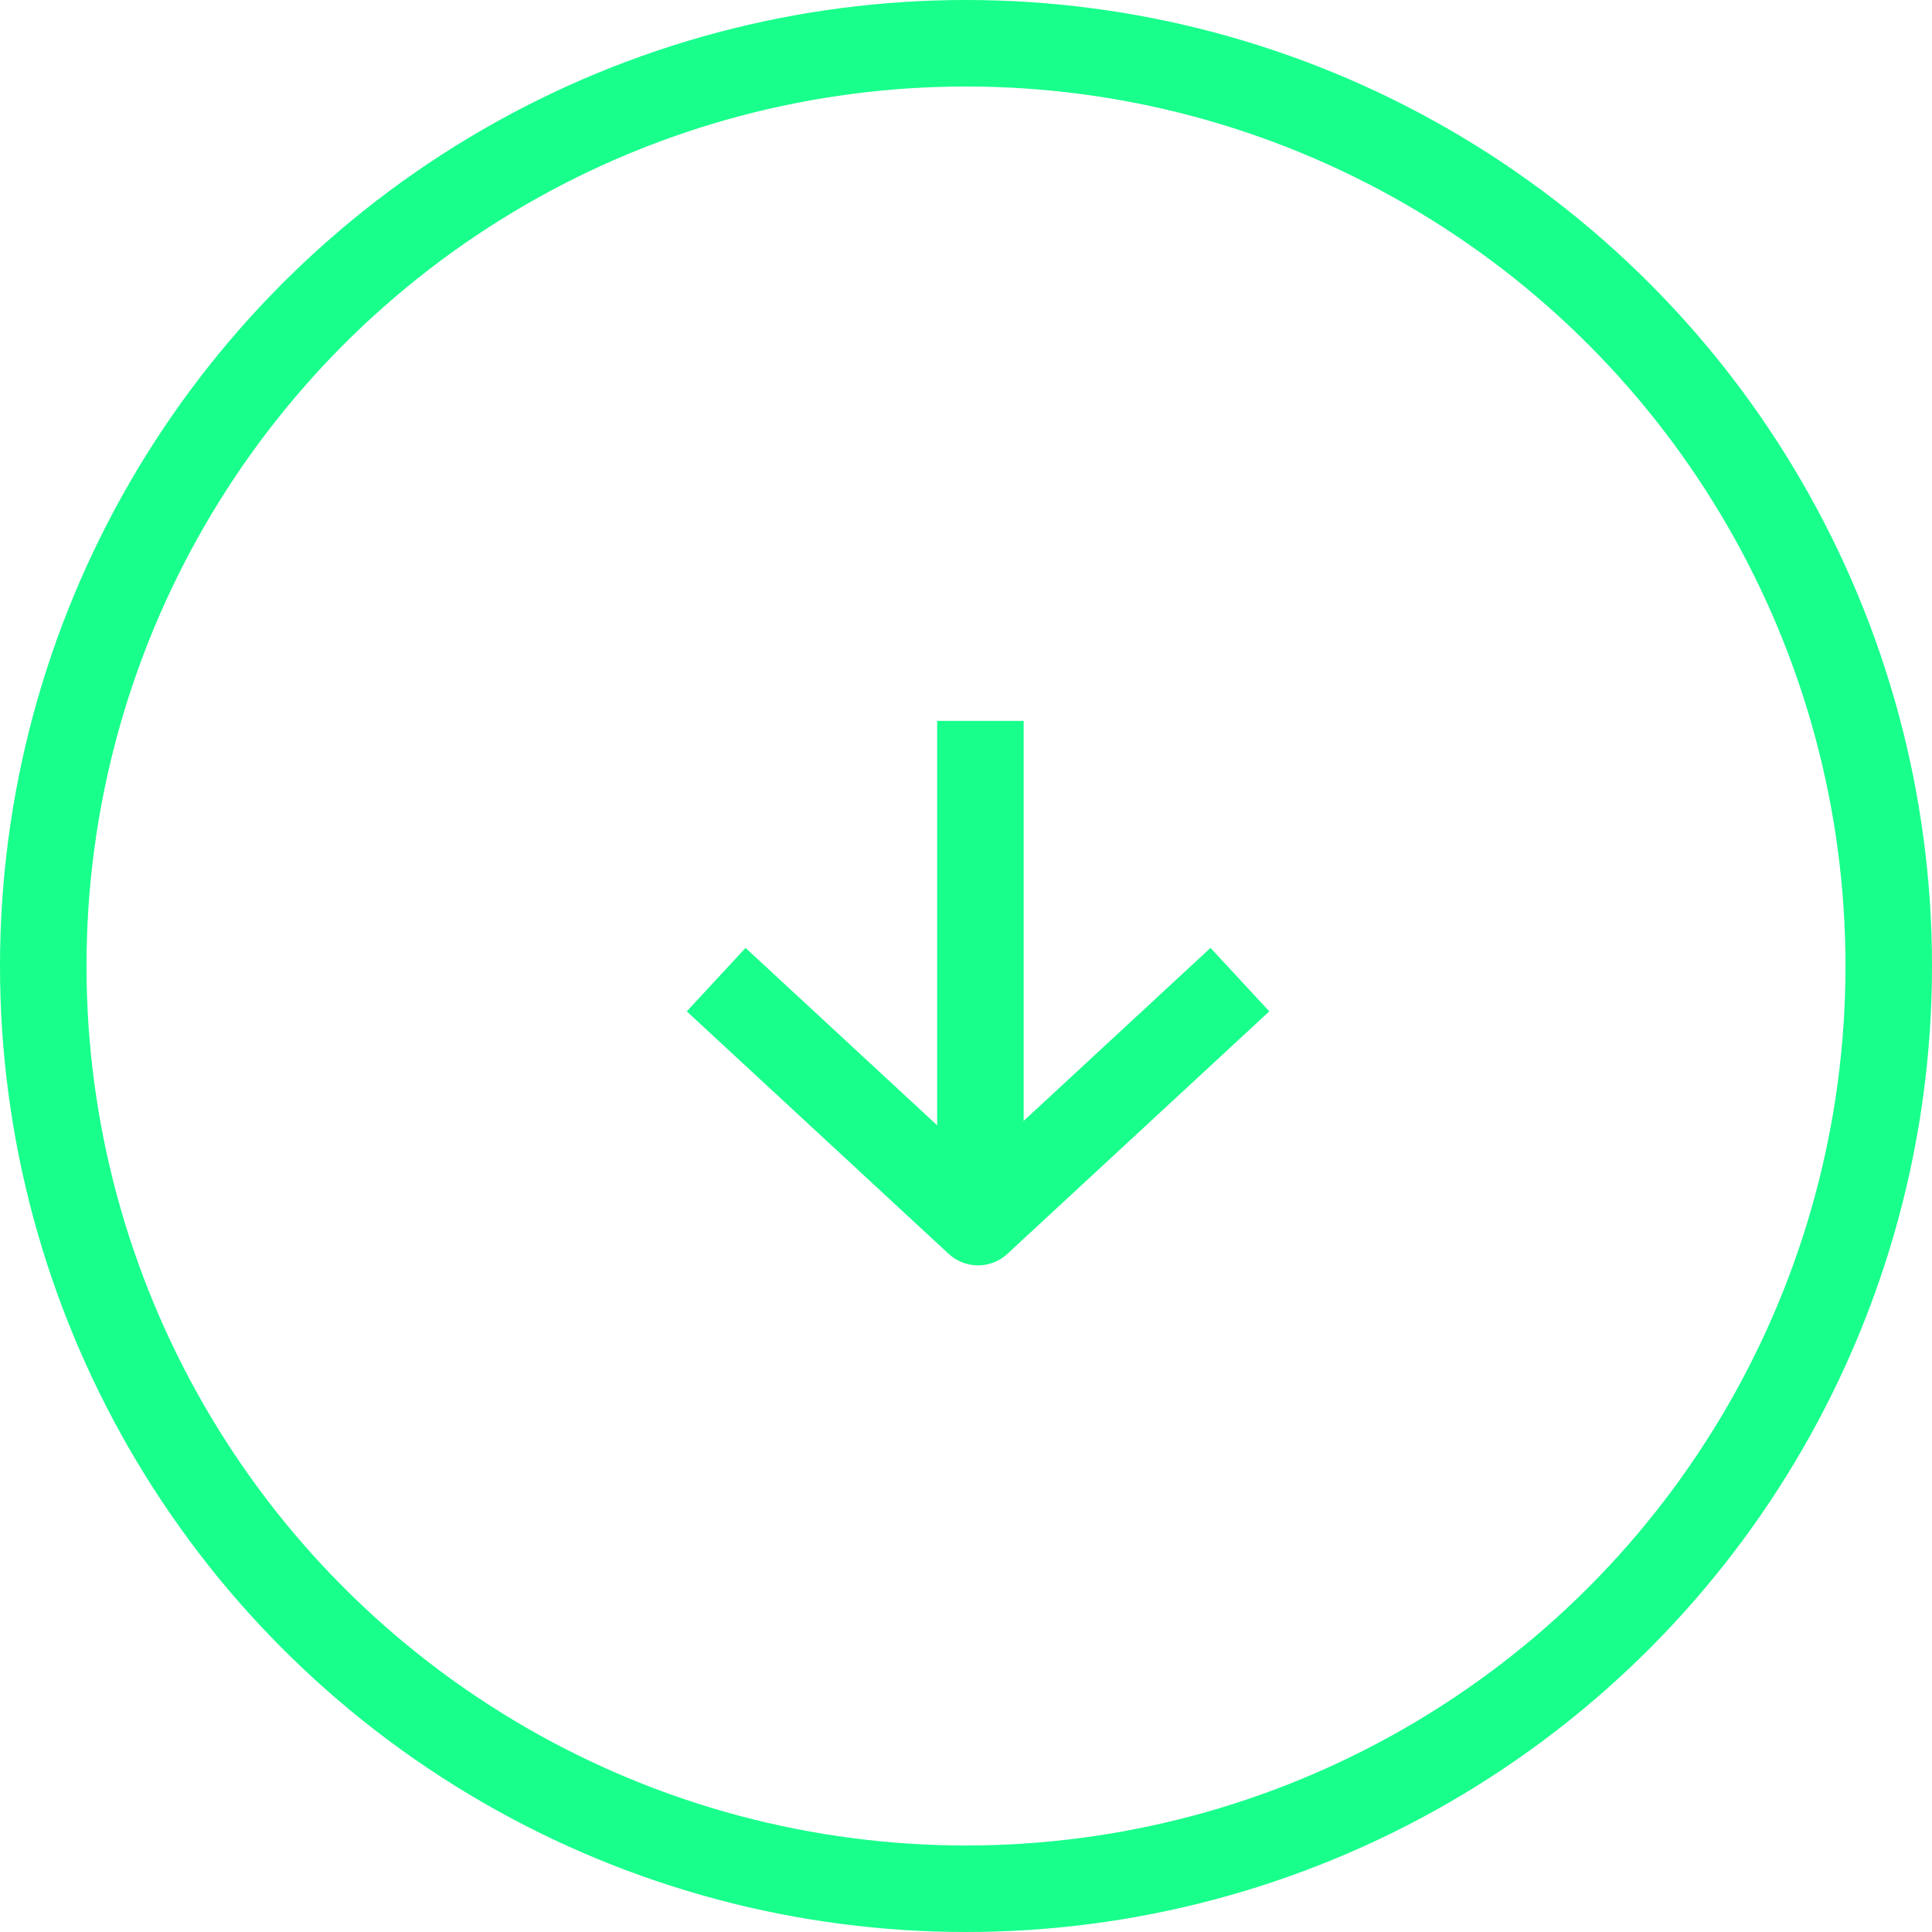 <svg width="67" height="67" viewBox="0 0 67 67" fill="none" xmlns="http://www.w3.org/2000/svg">
<line x1="34" y1="25" x2="34" y2="42" stroke="#18ff8c" stroke-width="3"/>
<path d="M24.836 33.973L33.917 42.381L42.999 33.973" stroke="#18ff8c" stroke-width="3" stroke-linejoin="round"/>
<circle cx="33.5" cy="33.5" r="32" stroke="#18ff8c" stroke-width="3"/>
</svg>
